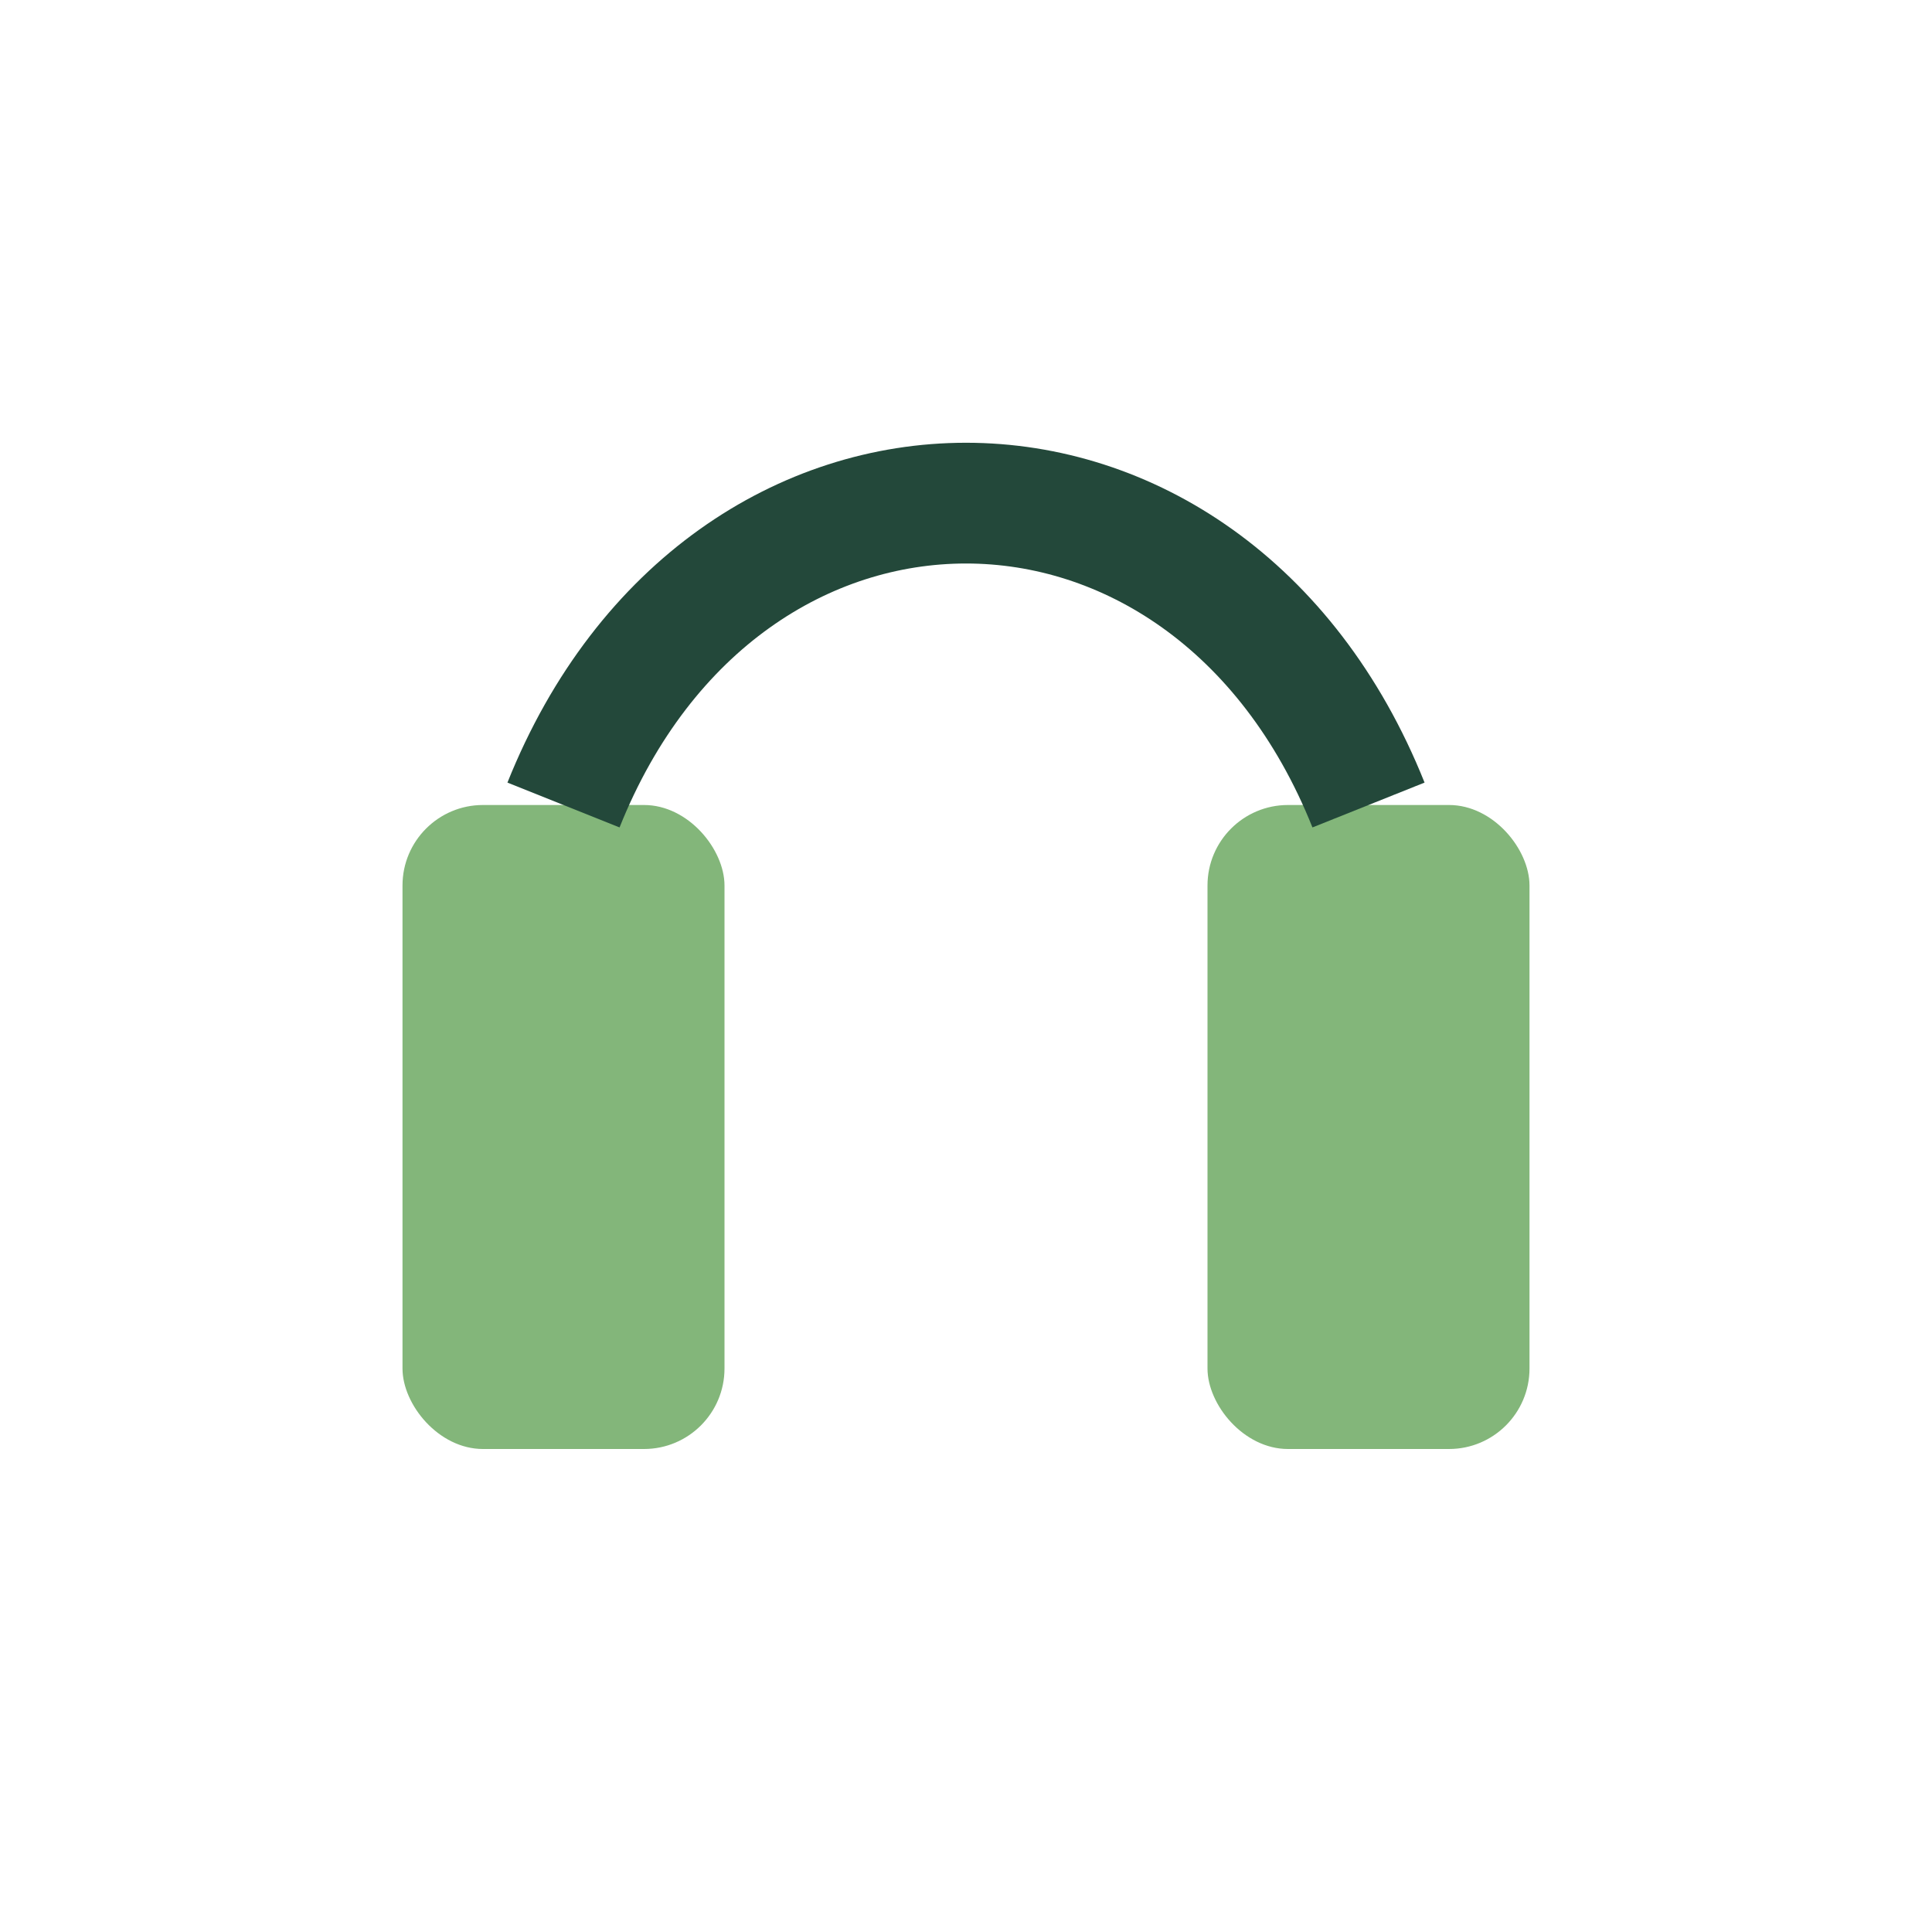 <?xml version="1.0" encoding="UTF-8"?>
<svg xmlns="http://www.w3.org/2000/svg" width="24" height="24" viewBox="0 0 24 24"><rect x="5" y="10" width="4" height="8" rx="1" fill="#83B67A"/><rect x="15" y="10" width="4" height="8" rx="1" fill="#83B67A"/><path d="M7 10c2-5 8-5 10 0" stroke="#23483A" stroke-width="1.5" fill="none"/></svg>